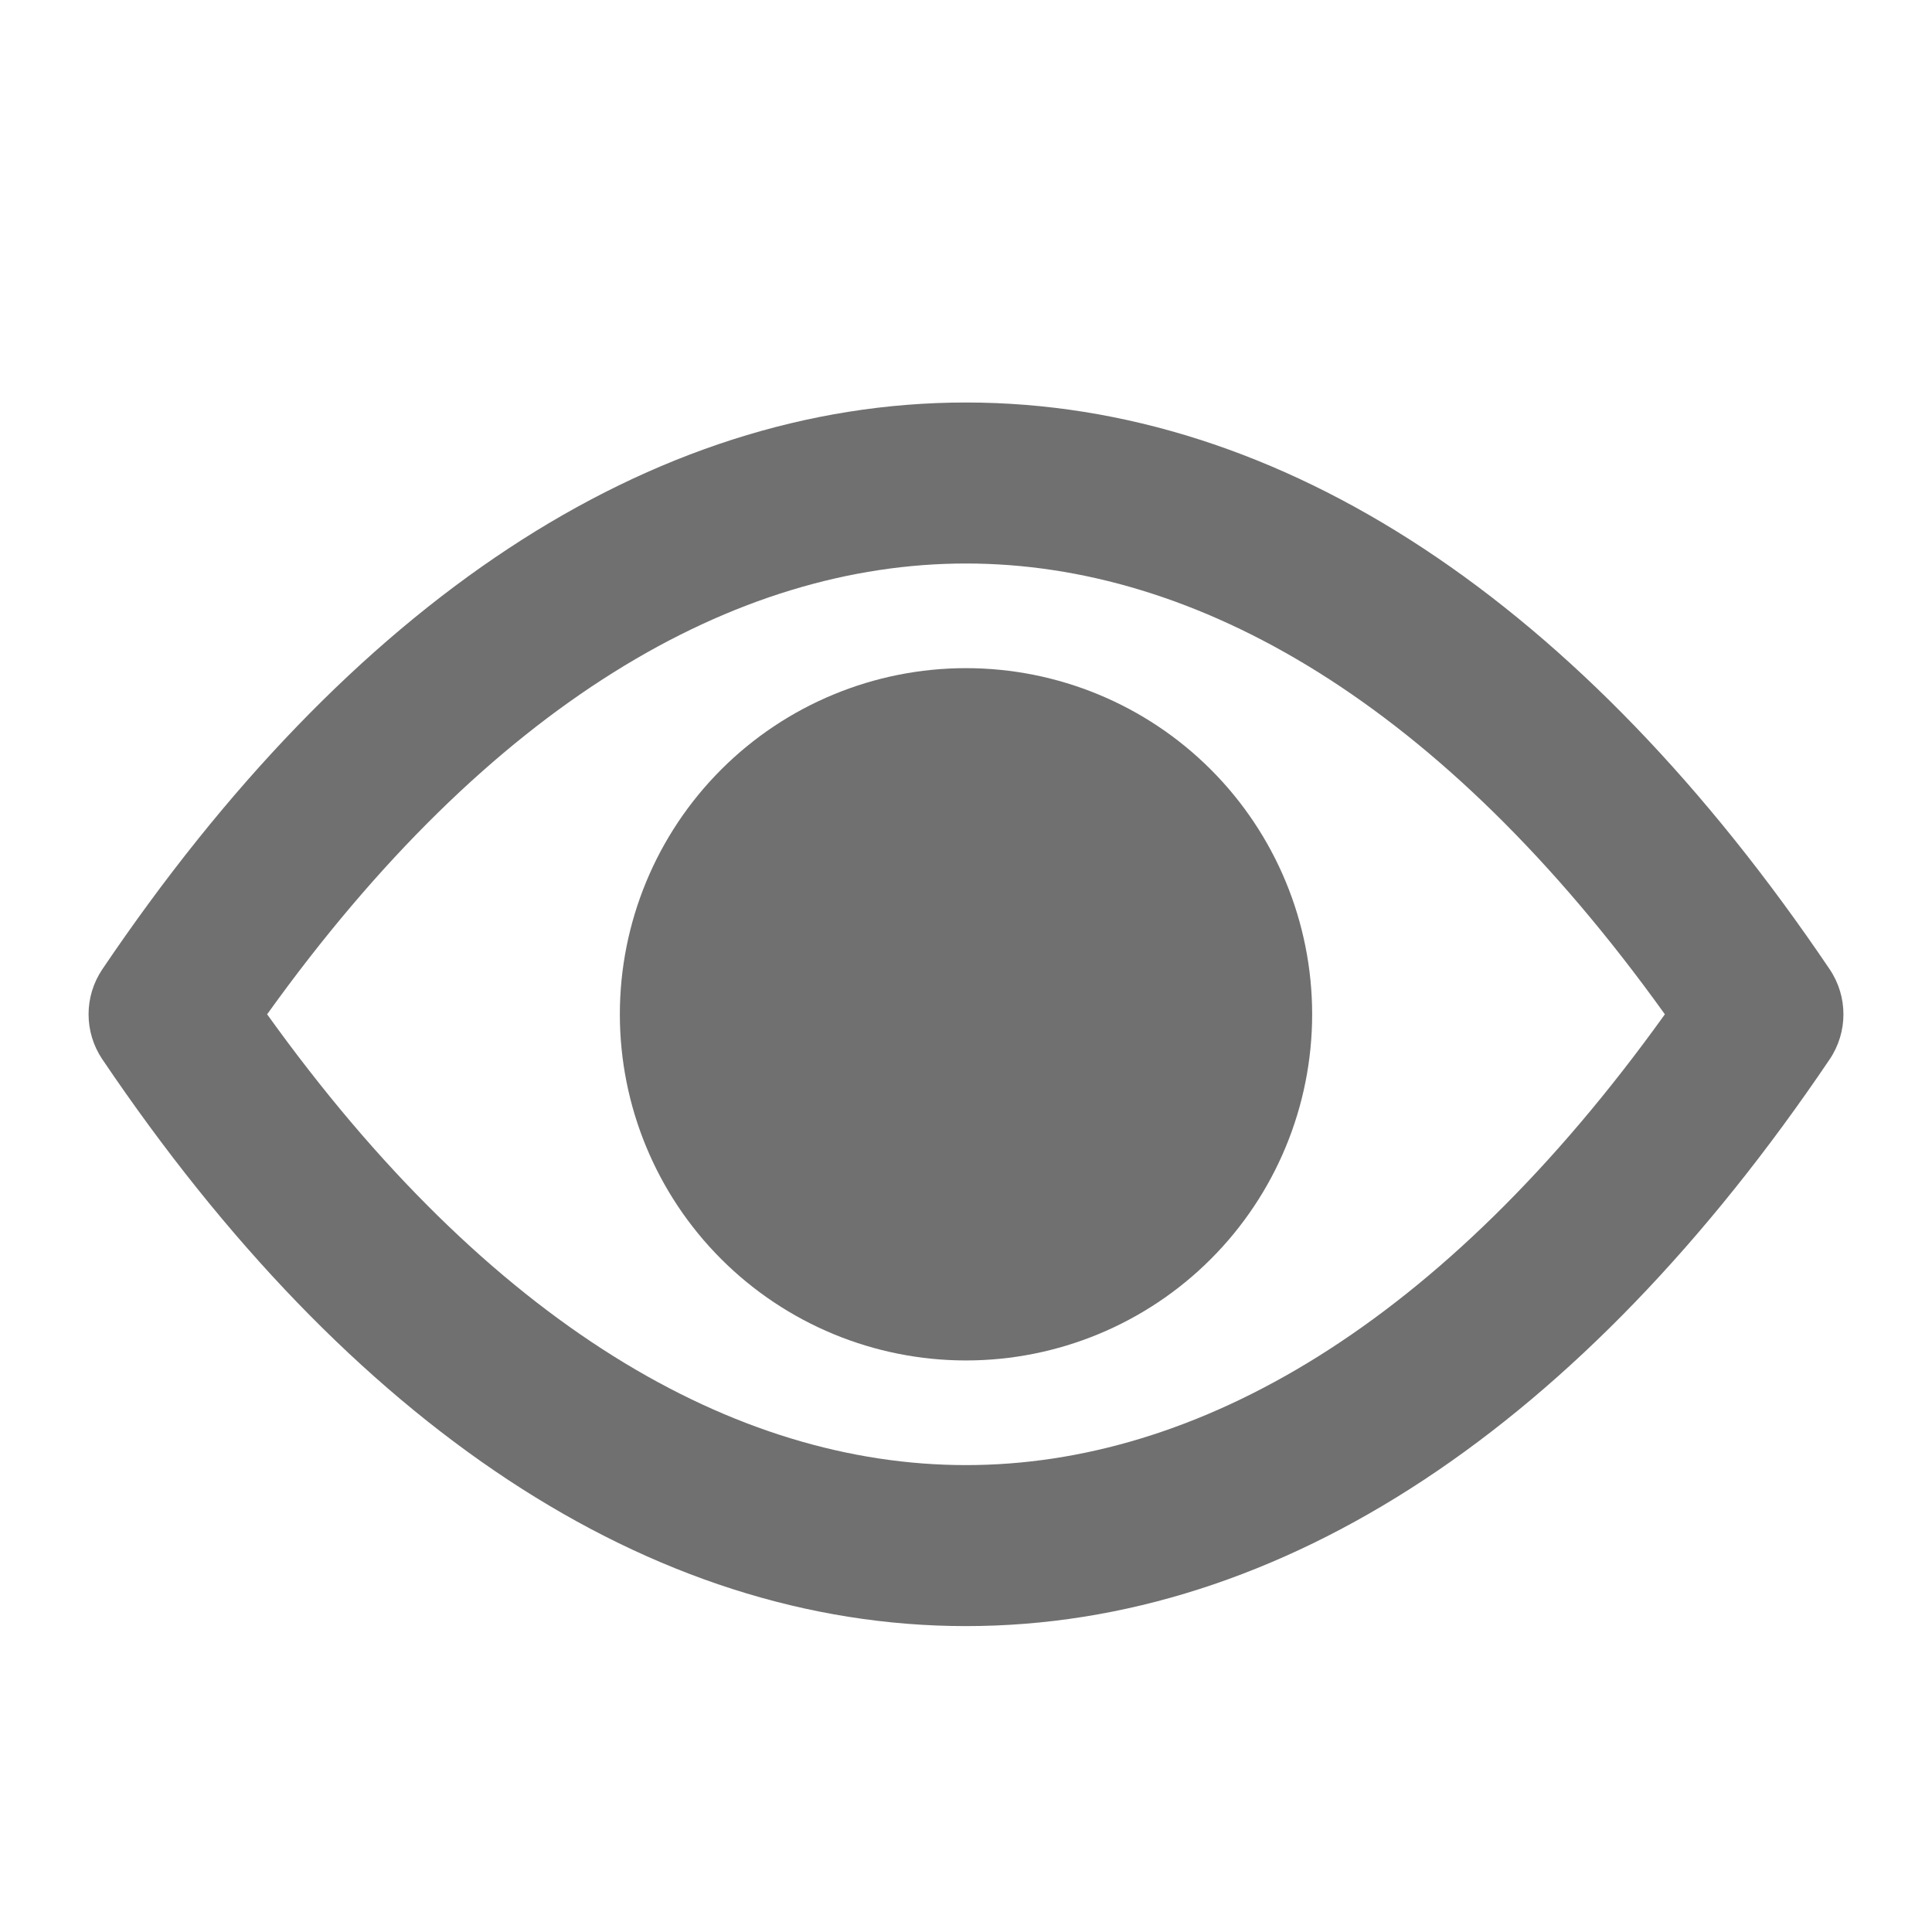 <svg width="30" height="30" viewBox="0 0 30 30" fill="none" xmlns="http://www.w3.org/2000/svg">
<path fill-rule="evenodd" clip-rule="evenodd" d="M4.148 15.75C7.608 20.575 11.414 22.75 15 22.75C18.586 22.75 22.392 20.575 25.852 15.75C22.392 10.925 18.586 8.75 15 8.75C11.414 8.75 7.608 10.925 4.148 15.75ZM15 6.25C19.908 6.25 24.574 9.366 28.411 15.051C28.696 15.473 28.696 16.027 28.411 16.449C24.574 22.134 19.908 25.25 15 25.25C10.092 25.25 5.426 22.134 1.589 16.449C1.304 16.027 1.304 15.473 1.589 15.051C5.426 9.366 10.092 6.25 15 6.25Z" fill="#707070"/>
<path fill-rule="evenodd" clip-rule="evenodd" d="M11.199 11.949C12.207 10.941 13.575 10.375 15 10.375C16.425 10.375 17.793 10.941 18.801 11.949C19.809 12.957 20.375 14.325 20.375 15.75C20.375 17.175 19.809 18.543 18.801 19.551C17.793 20.559 16.425 21.125 15 21.125C13.575 21.125 12.207 20.559 11.199 19.551C10.191 18.543 9.625 17.175 9.625 15.75C9.625 14.325 10.191 12.957 11.199 11.949Z" fill="#707070"/>
</svg>
